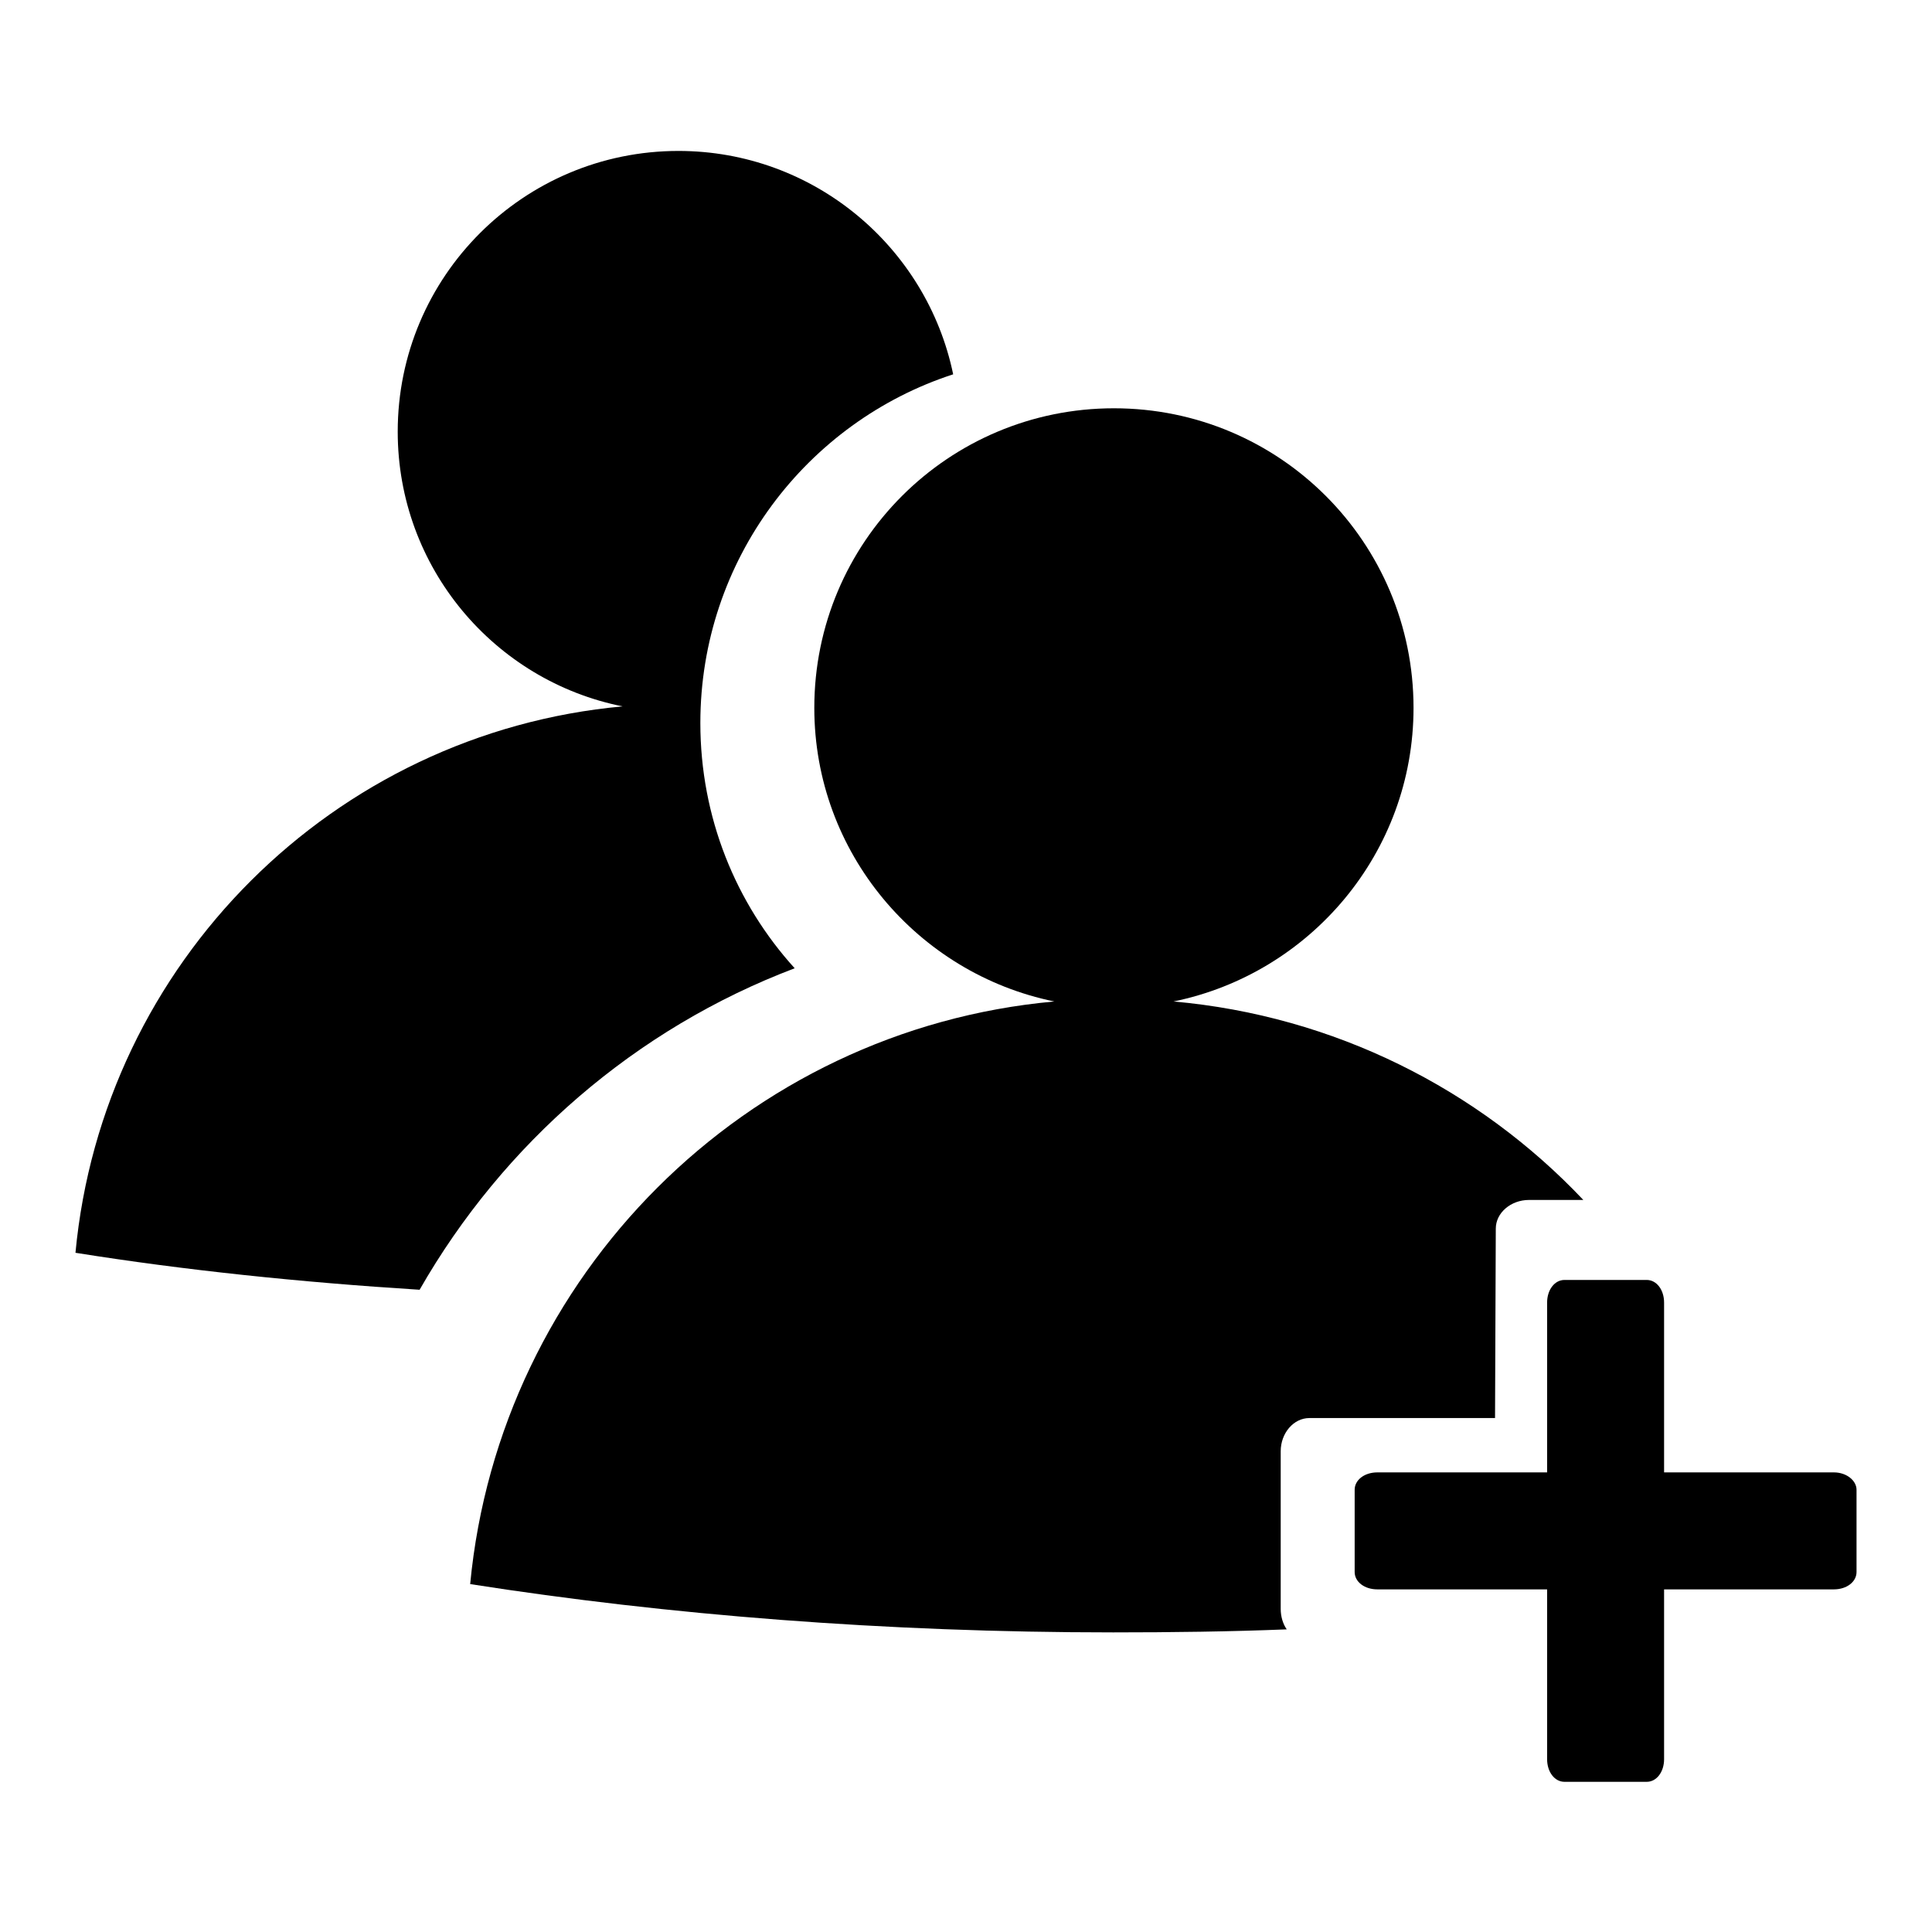 <?xml version="1.0" encoding="utf-8"?>
<!-- Svg Vector Icons : http://www.onlinewebfonts.com/icon -->
<!DOCTYPE svg PUBLIC "-//W3C//DTD SVG 1.1//EN" "http://www.w3.org/Graphics/SVG/1.1/DTD/svg11.dtd">
<svg version="1.1" xmlns="http://www.w3.org/2000/svg" xmlns:xlink="http://www.w3.org/1999/xlink" x="0px" y="0px" viewBox="0 0 256 256" enable-background="new 0 0 256 256" xml:space="preserve">
<g><g><path fill="#000000" d="M105.3,128.3c-7.8-8.6-12.5-20-12.5-32.5c0-21.6,14.1-39.9,33.5-46.2c-3.5-16.9-18.5-29.6-36.4-29.6c-20.5,0-37.2,16.6-37.2,37.2c0,18,12.8,33,29.8,36.4c-38.3,3.5-68.9,34-72.5,72.4c14.4,2.3,29.7,3.9,45.6,4.9C66.7,151.5,84.2,136.3,105.3,128.3z"/><path fill="#000000" d="M198.2,162.8c0-2.1,2-3.8,4.4-3.8h7.2c-13.9-14.7-33-24.4-54.3-26.3c18.1-3.7,31.8-19.7,31.8-38.9c0-21.9-17.7-39.7-39.7-39.7c-21.9,0-39.7,17.7-39.7,39.7c0,19.2,13.7,35.2,31.8,38.9c-40.9,3.7-73.5,36.3-77.4,77.2c26.2,4.1,55,6.4,85.2,6.4c7.8,0,15.4-0.1,23-0.4c-0.5-0.7-0.8-1.7-0.8-2.7v-20.9c0-2.4,1.7-4.4,3.8-4.4h24.6L198.2,162.8L198.2,162.8z"/><path fill="#000000" d="M243,195.1h-22.5v-22.5c0-1.7-1-3-2.3-3h-10.9c-1.3,0-2.3,1.3-2.3,3v22.5h-22.5c-1.7,0-3,1-3,2.3v10.9c0,1.3,1.3,2.3,3,2.3H205v22.5c0,1.7,1,3,2.3,3h10.9c1.3,0,2.3-1.3,2.3-3v-22.5H243c1.7,0,3-1,3-2.3v-10.9C246,196.2,244.7,195.1,243,195.1z"/></g></g>
</svg>